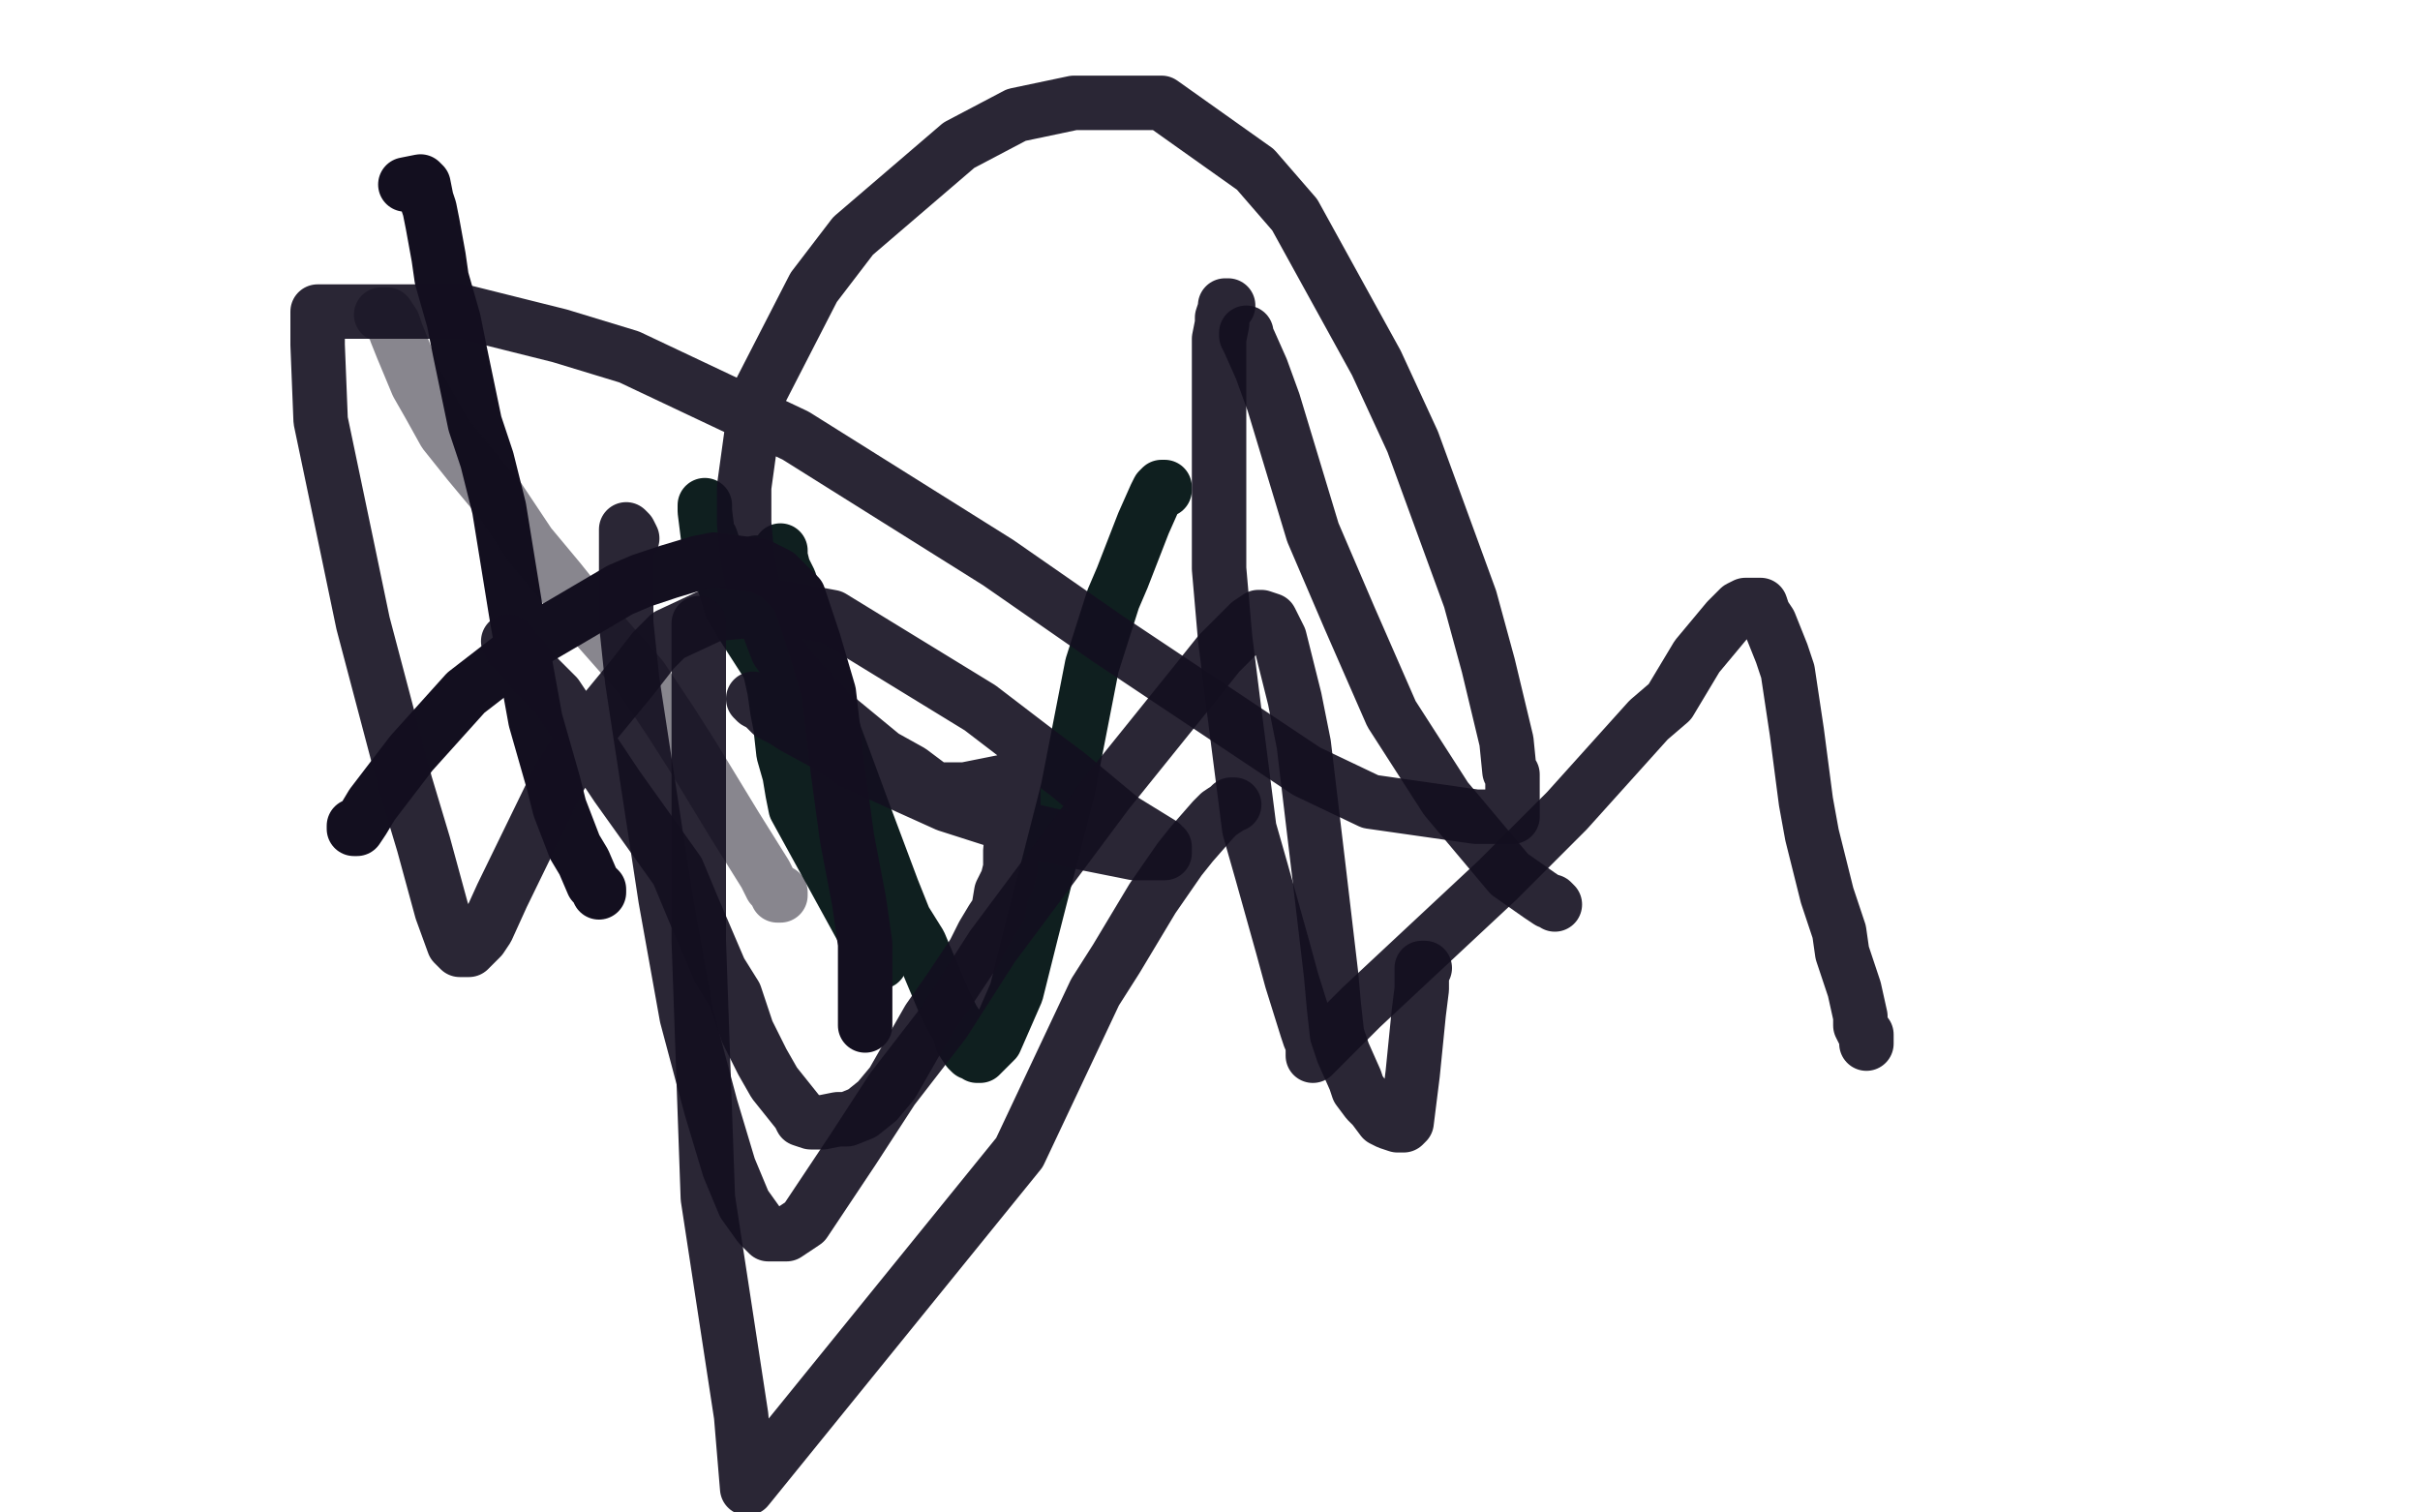 <?xml version="1.0" standalone="no"?>
<!DOCTYPE svg PUBLIC "-//W3C//DTD SVG 1.1//EN"
"http://www.w3.org/Graphics/SVG/1.1/DTD/svg11.dtd">

<svg width="800" height="500" version="1.1" xmlns="http://www.w3.org/2000/svg" xmlns:xlink="http://www.w3.org/1999/xlink" style="stroke-antialiasing: false"><desc>This SVG has been created on https://colorillo.com/</desc><rect x='0' y='0' width='800' height='500' style='fill: rgb(255,255,255); stroke-width:0' /><polyline points="233,167 233,168 233,168 233,169 233,169 234,177 234,177 235,178 235,178 236,181 236,181 236,182 236,182 242,201 242,201 244,204 244,204 245,206 245,206 254,220 254,220" style="fill: none; stroke: #0f1f1f; stroke-width: 18; stroke-linejoin: round; stroke-linecap: round; stroke-antialiasing: false; stroke-antialias: 0; opacity: 1.0"/>
<polyline points="251,187 250,186 250,186 250,186 250,186 250,188 250,190 250,193 250,197 251,202 252,206 253,213 254,219 256,228 257,235 258,240 259,249 261,256 262,262 263,267 291,318 291,317" style="fill: none; stroke: #0f1f1f; stroke-width: 18; stroke-linejoin: round; stroke-linecap: round; stroke-antialiasing: false; stroke-antialias: 0; opacity: 1.0"/>
<polyline points="258,183 258,182 258,182 258,184 259,188 261,192 264,201 266,207 268,214 272,228 274,236 276,243 279,251 286,270 295,294 299,304 304,312 312,331 315,337 317,340 318,344 320,347 321,348 322,348 323,349 324,349 329,344 336,328 341,308 353,261 361,220 368,198 371,191 378,173 382,164 383,162 384,161 385,161 385,162" style="fill: none; stroke: #0f1f1f; stroke-width: 18; stroke-linejoin: round; stroke-linecap: round; stroke-antialiasing: false; stroke-antialias: 0; opacity: 1.0"/>
<polyline points="134,61 139,60 139,60 140,61 140,61 141,66 141,66 142,69 142,69 143,74 143,74 145,85 145,85 146,92 146,92 150,106 150,106 152,116 152,116 157,140 157,140 161,152 161,152 165,168 165,168 171,205 171,205 177,238 177,238 183,259 183,259 185,267 185,267 190,280 190,280 193,285 193,285 196,292 196,292 198,294 198,294 198,295" style="fill: none; stroke: #130f1f; stroke-width: 18; stroke-linejoin: round; stroke-linecap: round; stroke-antialiasing: false; stroke-antialias: 0; opacity: 1.0"/>
<polyline points="126,104 127,104 127,104 128,104 128,104 130,107 130,107 131,110 131,110 133,115 133,115 138,127 138,127 142,134 142,134 147,143 147,143 155,153 155,153 165,165 165,165 175,180 175,180 185,192 185,192 197,207 197,207 212,224 212,224 222,239 222,239 229,250 229,250 243,273 243,273 253,289 253,289 255,293 255,293 257,295 257,295 257,296 257,296 258,296 258,295" style="fill: none; stroke: #130f1f; stroke-width: 18; stroke-linejoin: round; stroke-linecap: round; stroke-antialiasing: false; stroke-antialias: 0; opacity: 0.5"/>
<polyline points="117,273 117,274 117,274 118,274 118,274 120,271 120,271 123,266 123,266 136,249 136,249 154,229 154,229 176,212 176,212 188,205 188,205 205,195 205,195 212,192 212,192 221,189 221,189 231,186 231,186 236,185 236,185 251,187 251,187 257,190 257,190 259,192 259,192 264,197 264,197 269,212 269,212 274,229 274,229 277,255 277,255 280,277 280,277 284,298 284,298 286,312 286,312 286,318 286,318 286,320 286,320 286,322 286,322 286,332 286,332 286,338 286,338 286,339 286,339" style="fill: none; stroke: #130f1f; stroke-width: 18; stroke-linejoin: round; stroke-linecap: round; stroke-antialiasing: false; stroke-antialias: 0; opacity: 1.0"/>
<polyline points="168,212 169,213 169,213 169,214 169,214 171,216 171,216 174,219 174,219 177,223 177,223 184,230 184,230 188,236 188,236 204,260 204,260 224,288 224,288 229,300 229,300 238,321 238,321 243,329 243,329 247,341 247,341 252,351 252,351 256,358 256,358 264,368 264,368 265,370 265,370 268,371 268,371 270,371 270,371 272,371 272,371 277,370 277,370 280,370 280,370 285,368 285,368 290,364 290,364 295,358 295,358 307,337 307,337 314,327 314,327 322,315 322,315 325,309 325,309 328,304 328,304 330,301 330,301 331,295 331,295 333,291 333,291 334,287 334,287 334,281 334,281 335,275 335,275 335,269 335,269 335,268 335,268 335,267 335,265 335,261 335,259 335,258 334,258 319,261 315,261 309,261 301,255 292,250 275,236 262,222 257,215 249,194 247,184 246,173 246,161 250,132 269,95 282,78 317,48 336,38 355,34 384,34 415,56 428,71 455,120 467,146 486,198 492,220 498,245 499,255 500,256 500,259 500,262 500,264 500,267 500,269 500,270 499,270 491,270 488,270 453,265 432,255 366,211 330,186 263,144 208,118 185,111 153,103 142,103 131,103 116,103 111,103 105,103 105,104 105,105 105,114 106,139 115,182 120,206 134,259 140,279 146,301 150,312 151,313 152,314 154,314 155,314 156,313 159,310 161,307 166,296 185,257 195,241 209,224 216,215 221,210 236,203 247,202 259,201 275,204 324,234 341,247 353,256 371,271 384,279 384,280 385,280 385,281 385,282 383,282 383,282 375,282 375,282 360,279 360,279 338,274 338,274 313,266 313,266 282,252 282,252 273,246 273,246 262,240 262,240 259,238 259,238 255,236 255,236 252,233 252,233 250,232 250,232 249,231" style="fill: none; stroke: #130f1f; stroke-width: 18; stroke-linejoin: round; stroke-linecap: round; stroke-antialiasing: false; stroke-antialias: 0; opacity: 0.9"/>
<polyline points="231,206 231,209 231,209 231,218 231,218 231,238 231,238 231,252 231,252 231,275 231,275 231,311 231,311 234,396 234,396 245,468 245,468 247,492 337,381 362,328 369,317 375,307 381,297 390,284 394,279 401,271 403,269 406,267 407,266 408,266" style="fill: none; stroke: #130f1f; stroke-width: 18; stroke-linejoin: round; stroke-linecap: round; stroke-antialiasing: false; stroke-antialias: 0; opacity: 0.9"/>
<polyline points="209,178 208,176 208,176 207,175 207,175 207,178 207,178 207,185 207,185 207,206 207,206 209,225 209,225 220,297 220,297 227,336 227,336 235,366 235,366 241,386 241,386 246,398 246,398 251,405 251,405 254,408 254,408 260,408 260,408 266,404 266,404 282,380 282,380 295,360 295,360 312,338 312,338 328,313 328,313 366,262 366,262 395,226 395,226 403,216 403,216 413,206 413,206 416,204 416,204 417,204 417,204 420,205 420,205 423,211 423,211 428,231 428,231 431,246 431,246 436,288 436,288 440,322 440,322 441,333 441,333 442,342 442,342 444,348 444,348 448,357 448,357 449,360 449,360 452,364 452,364 454,366 454,366 457,370 457,370 459,371 459,371 462,372 462,372 463,372 463,372 464,372 464,372 465,371 465,371 467,355 467,355 469,335 469,335 470,327 470,327 470,321 470,321 470,320 471,320" style="fill: none; stroke: #130f1f; stroke-width: 18; stroke-linejoin: round; stroke-linecap: round; stroke-antialiasing: false; stroke-antialias: 0; opacity: 0.9"/>
<polyline points="514,299 513,298 513,298 512,298 512,298 509,296 509,296 499,289 499,289 478,264 478,264 460,236 460,236 446,204 446,204 434,176 434,176 421,133 421,133 417,122 417,122 413,113 413,113 412,111 412,111 412,110" style="fill: none; stroke: #130f1f; stroke-width: 18; stroke-linejoin: round; stroke-linecap: round; stroke-antialiasing: false; stroke-antialias: 0; opacity: 0.9"/>
<polyline points="406,101 405,101 405,101 405,102 405,102 404,105 404,105 404,107 404,107 403,112 403,112 403,118 403,118 403,136 403,136 403,151 403,151 403,188 403,188 405,211 405,211 408,235 408,235 413,274 413,274 417,288 417,288 424,313 424,313 427,324 427,324 432,340 432,340 433,343 433,343 434,345 434,345 434,348 434,349 435,348 450,333 495,291 508,278 518,268 527,258 545,238 552,232 561,217 571,205 575,201 577,200 579,200 582,200 583,203 585,206 589,216 591,222 594,242 597,265 599,276 604,296 606,302 608,308 609,315 613,327 615,336 615,339 616,341 617,342 617,344 617,345" style="fill: none; stroke: #130f1f; stroke-width: 18; stroke-linejoin: round; stroke-linecap: round; stroke-antialiasing: false; stroke-antialias: 0; opacity: 0.9"/>
</svg>
